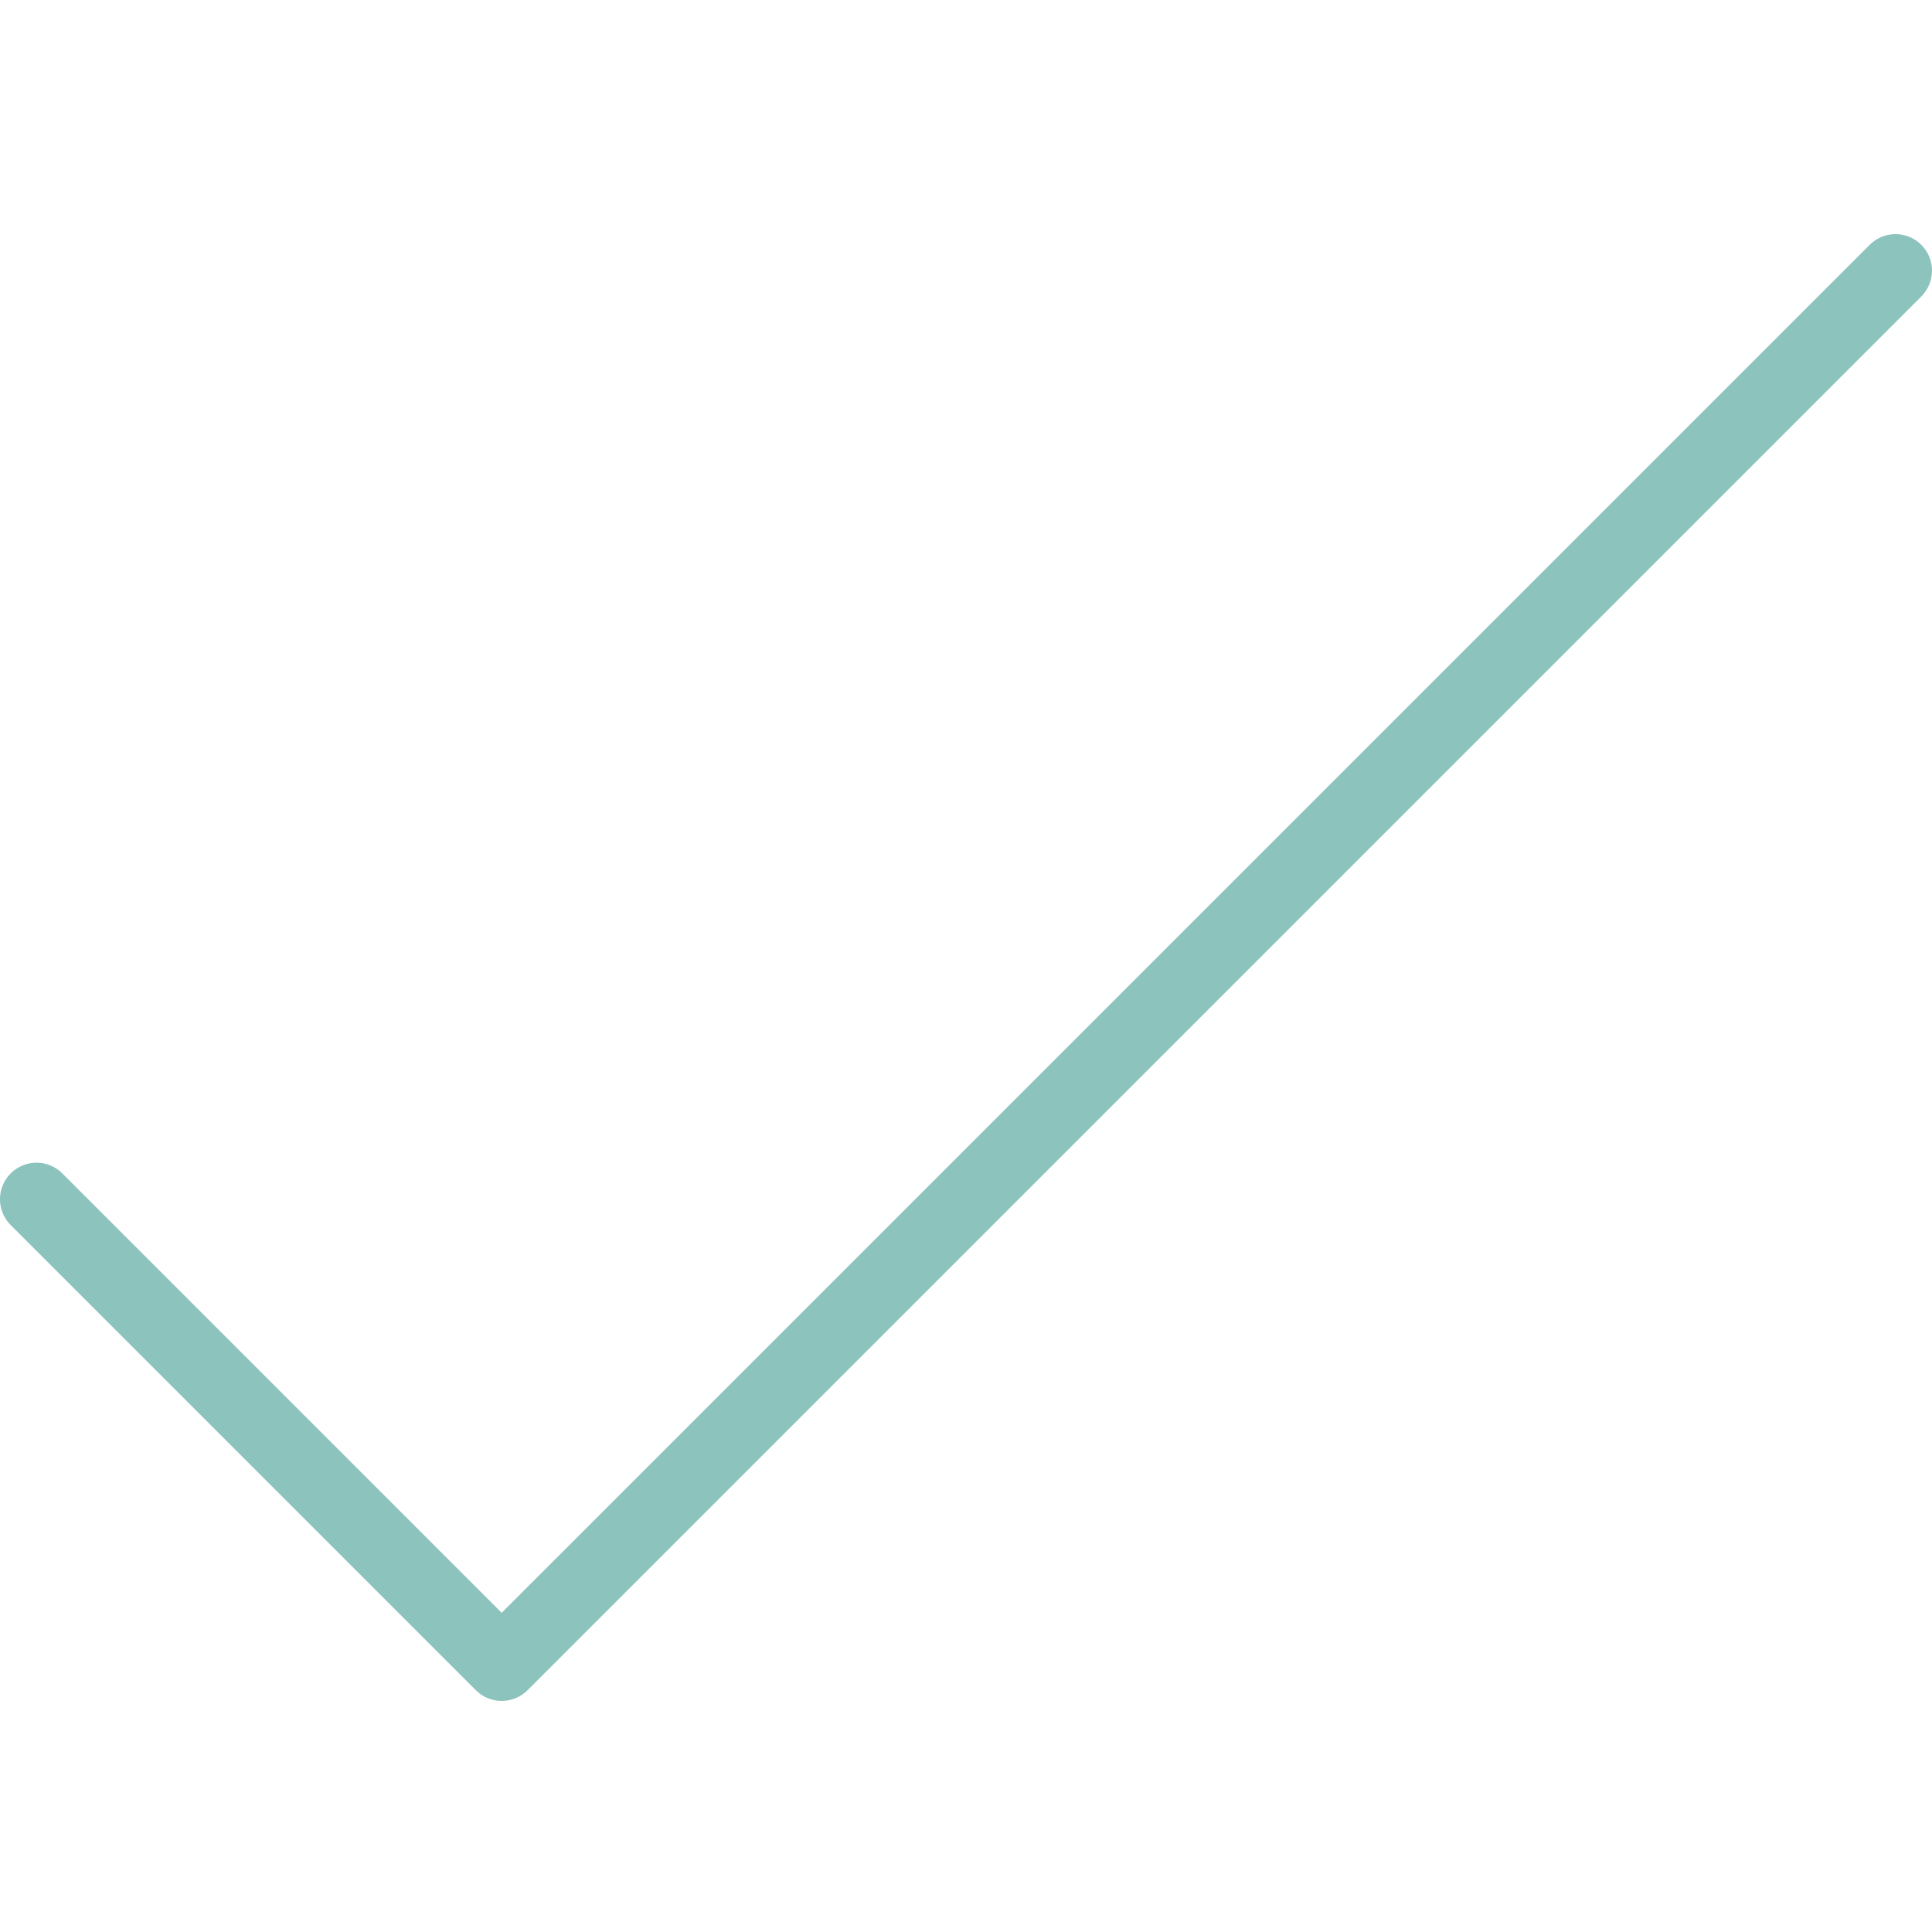 <?xml version="1.0" encoding="UTF-8"?> <svg xmlns="http://www.w3.org/2000/svg" width="42" height="42" viewBox="0 0 42 42" fill="none"> <g clip-path="url(#clip0)"> <path d="M10.906 36.977C10.695 36.977 10.493 36.893 10.345 36.744L0.242 26.641C0.036 26.442 -0.047 26.147 0.026 25.869C0.098 25.592 0.315 25.375 0.593 25.302C0.87 25.23 1.165 25.312 1.365 25.519L10.906 35.061L40.655 5.313C40.966 5.012 41.461 5.016 41.767 5.322C42.074 5.628 42.078 6.123 41.777 6.435L11.468 36.744C11.319 36.893 11.117 36.977 10.906 36.977Z" fill="#8CC3BC"></path> </g> <defs> <clipPath id="clip0"> <rect width="42" height="42" fill="white"></rect> </clipPath> </defs> </svg> 